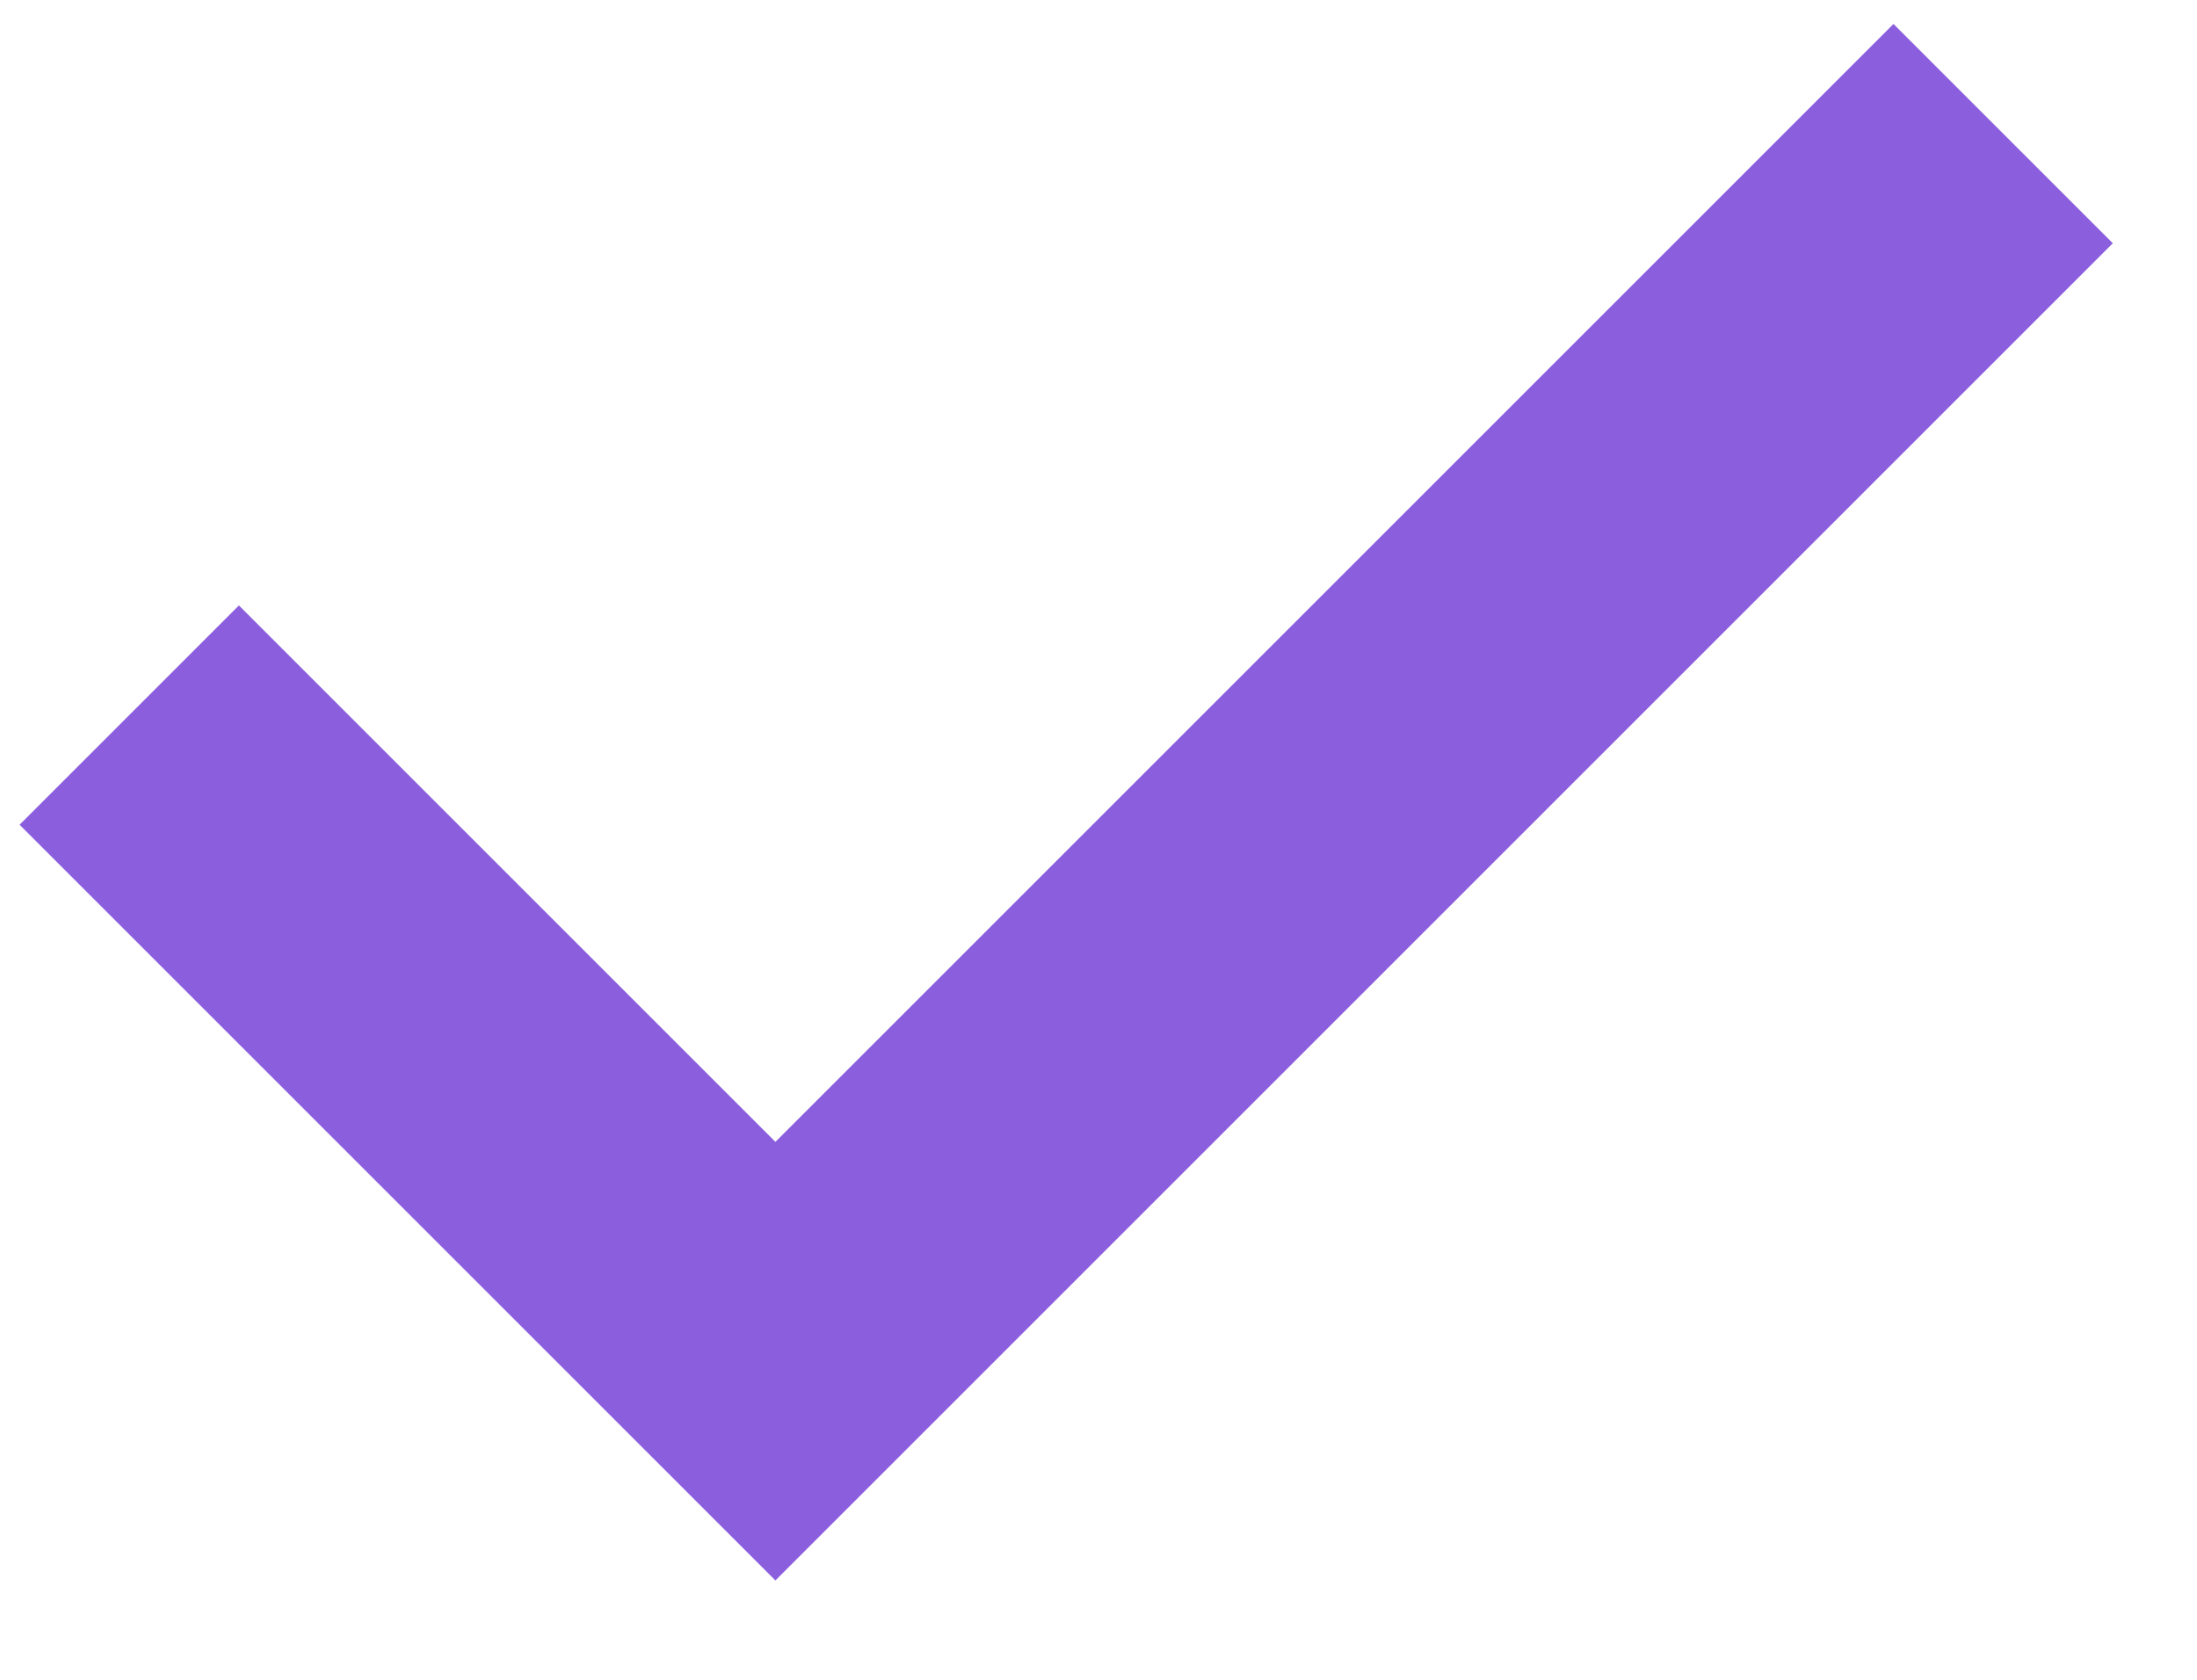 <?xml version="1.0" encoding="UTF-8"?> <svg xmlns="http://www.w3.org/2000/svg" width="17" height="13" viewBox="0 0 17 13" fill="none"><path d="M1 5.534L6 10.534L15.5 1.034" stroke="#8B5EDE" stroke-width="2.4"></path></svg> 